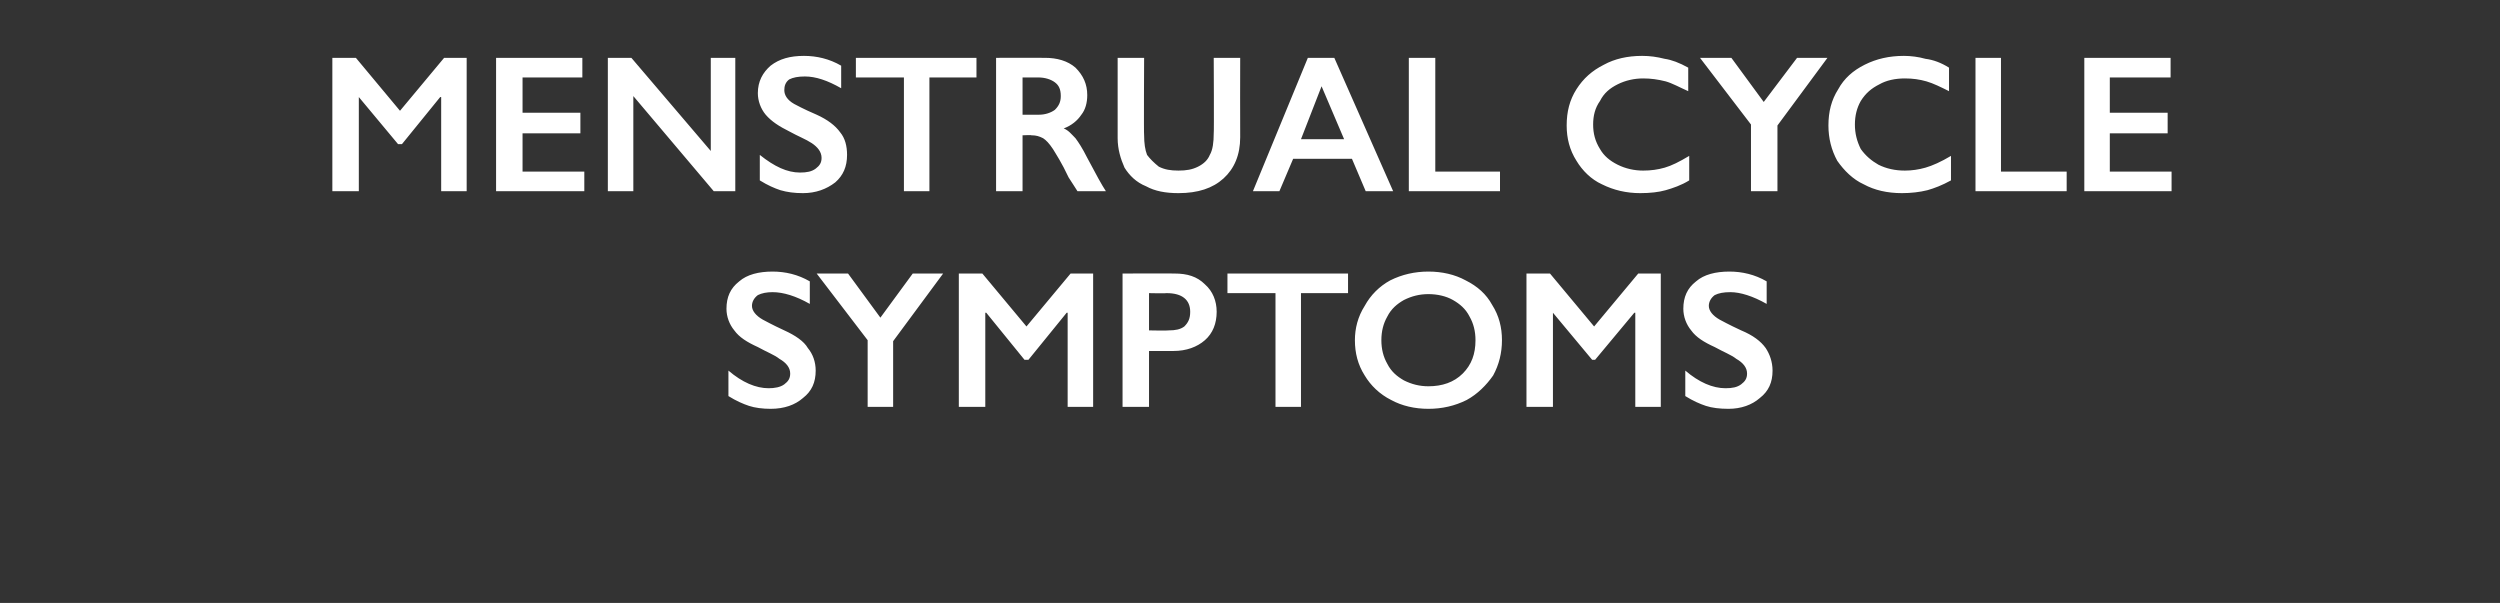 <?xml version="1.0" standalone="no"?><!DOCTYPE svg PUBLIC "-//W3C//DTD SVG 1.1//EN" "http://www.w3.org/Graphics/SVG/1.1/DTD/svg11.dtd"><svg xmlns="http://www.w3.org/2000/svg" version="1.1" width="255px" height="61.5px" viewBox="0 -5 255 61.5" style="top:-5px"><rect x="0" y="-5" width="255" height="61.5" fill="#333333" stroke="none"/>  <desc>Menstrual cycle symptoms</desc>  <defs/>  <g id="Polygon164934">    <path d="M 78.8 22.7 C 80.1 22.7 81.4 23 82.6 23.7 C 82.6 23.7 82.6 26 82.6 26 C 81.2 25.2 79.9 24.8 78.8 24.8 C 78.2 24.8 77.7 24.9 77.3 25.1 C 76.9 25.4 76.7 25.8 76.7 26.2 C 76.7 26.7 77.1 27.2 77.8 27.6 C 78 27.7 78.7 28.1 80 28.7 C 81.1 29.2 82 29.8 82.4 30.5 C 82.9 31.1 83.2 31.9 83.2 32.8 C 83.2 34 82.8 34.9 81.9 35.6 C 81.1 36.3 80 36.7 78.6 36.7 C 77.8 36.7 77 36.6 76.4 36.4 C 75.8 36.2 75.1 35.9 74.3 35.4 C 74.3 35.4 74.3 32.8 74.3 32.8 C 75.7 34 77.1 34.6 78.4 34.6 C 79 34.6 79.6 34.5 80 34.2 C 80.4 33.9 80.6 33.6 80.6 33.1 C 80.6 32.5 80.2 32 79.5 31.6 C 79 31.2 78.2 30.9 77.3 30.4 C 76.2 29.9 75.4 29.4 74.9 28.7 C 74.4 28.1 74.1 27.3 74.1 26.5 C 74.1 25.3 74.5 24.4 75.4 23.7 C 76.2 23 77.4 22.7 78.8 22.7 Z M 86.5 22.9 L 89.8 27.4 L 93.1 22.9 L 96.2 22.9 L 91.1 29.8 L 91.1 36.5 L 88.5 36.5 L 88.5 29.7 L 83.3 22.9 L 86.5 22.9 Z M 100.2 22.9 L 104.7 28.3 L 109.2 22.9 L 111.5 22.9 L 111.5 36.5 L 108.9 36.5 L 108.9 26.9 L 108.8 26.9 L 104.9 31.7 L 104.5 31.7 L 100.6 26.9 L 100.5 26.9 L 100.5 36.5 L 97.8 36.5 L 97.8 22.9 L 100.2 22.9 Z M 119.8 22.9 C 121.1 22.9 122.1 23.2 122.9 24 C 123.7 24.7 124.1 25.7 124.1 26.8 C 124.1 28 123.7 29 122.9 29.7 C 122.1 30.4 121 30.8 119.7 30.8 C 119.71 30.8 117.2 30.8 117.2 30.8 L 117.2 36.5 L 114.5 36.5 L 114.5 22.9 C 114.5 22.9 119.81 22.88 119.8 22.9 Z M 119.2 28.7 C 119.9 28.7 120.4 28.6 120.8 28.3 C 121.2 27.9 121.4 27.5 121.4 26.8 C 121.4 25.6 120.6 24.9 119 24.9 C 118.97 24.94 117.2 24.9 117.2 24.9 L 117.2 28.7 C 117.2 28.7 119.16 28.74 119.2 28.7 Z M 137.5 22.9 L 137.5 24.9 L 132.7 24.9 L 132.7 36.5 L 130.1 36.5 L 130.1 24.9 L 125.2 24.9 L 125.2 22.9 L 137.5 22.9 Z M 145.7 22.7 C 147.1 22.7 148.4 23 149.5 23.6 C 150.7 24.2 151.6 25 152.2 26.1 C 152.9 27.2 153.2 28.4 153.2 29.7 C 153.2 31 152.9 32.2 152.3 33.3 C 151.6 34.3 150.7 35.2 149.6 35.8 C 148.4 36.4 147.1 36.7 145.7 36.7 C 144.3 36.7 143 36.4 141.9 35.8 C 140.7 35.2 139.8 34.3 139.2 33.3 C 138.5 32.2 138.2 31 138.2 29.7 C 138.2 28.5 138.5 27.3 139.2 26.2 C 139.8 25.1 140.7 24.2 141.8 23.6 C 143 23 144.3 22.7 145.7 22.7 Z M 140.9 29.7 C 140.9 30.6 141.1 31.4 141.5 32.1 C 141.9 32.9 142.5 33.4 143.2 33.8 C 144 34.2 144.8 34.4 145.7 34.4 C 147.1 34.4 148.3 34 149.2 33.1 C 150.1 32.2 150.5 31.1 150.5 29.7 C 150.5 28.8 150.3 28 149.9 27.3 C 149.5 26.5 148.9 26 148.2 25.6 C 147.5 25.2 146.6 25 145.7 25 C 144.8 25 144 25.2 143.2 25.6 C 142.5 26 141.9 26.5 141.5 27.3 C 141.1 28 140.9 28.8 140.9 29.7 Z M 158.1 22.9 L 162.6 28.3 L 167.1 22.9 L 169.4 22.9 L 169.4 36.5 L 166.8 36.5 L 166.8 26.9 L 166.7 26.9 L 162.7 31.7 L 162.4 31.7 L 158.4 26.9 L 158.4 26.9 L 158.4 36.5 L 155.7 36.5 L 155.7 22.9 L 158.1 22.9 Z M 176.4 22.7 C 177.7 22.7 179 23 180.2 23.7 C 180.2 23.7 180.2 26 180.2 26 C 178.8 25.2 177.5 24.8 176.5 24.8 C 175.8 24.8 175.3 24.9 174.9 25.1 C 174.5 25.4 174.3 25.8 174.3 26.2 C 174.3 26.7 174.7 27.2 175.4 27.6 C 175.6 27.7 176.3 28.1 177.6 28.7 C 178.8 29.2 179.6 29.8 180.1 30.5 C 180.5 31.1 180.8 31.9 180.8 32.8 C 180.8 34 180.4 34.9 179.5 35.6 C 178.7 36.3 177.6 36.7 176.3 36.7 C 175.4 36.7 174.6 36.6 174 36.4 C 173.4 36.2 172.7 35.9 171.9 35.4 C 171.9 35.4 171.9 32.8 171.9 32.8 C 173.3 34 174.7 34.6 176 34.6 C 176.7 34.6 177.2 34.5 177.6 34.2 C 178 33.9 178.2 33.6 178.2 33.1 C 178.2 32.5 177.8 32 177.1 31.6 C 176.6 31.2 175.8 30.9 174.9 30.4 C 173.8 29.9 173 29.4 172.5 28.7 C 172 28.1 171.7 27.3 171.7 26.5 C 171.7 25.3 172.1 24.4 173 23.7 C 173.8 23 175 22.7 176.4 22.7 Z " stroke="none" fill="#fff"/>  </g>  <g id="Polygon164933">    <path d="M 36.3 0.9 L 40.8 6.3 L 45.3 0.9 L 47.6 0.9 L 47.6 14.5 L 45 14.5 L 45 4.9 L 44.9 4.9 L 41 9.7 L 40.6 9.7 L 36.6 4.9 L 36.6 4.9 L 36.6 14.5 L 33.9 14.5 L 33.9 0.9 L 36.3 0.9 Z M 59.4 0.9 L 59.4 2.9 L 53.3 2.9 L 53.3 6.5 L 59.2 6.5 L 59.2 8.6 L 53.3 8.6 L 53.3 12.5 L 59.6 12.5 L 59.6 14.5 L 50.6 14.5 L 50.6 0.9 L 59.4 0.9 Z M 64.4 0.9 L 72.5 10.4 L 72.5 0.9 L 75 0.9 L 75 14.5 L 72.8 14.5 L 64.6 4.8 L 64.6 14.5 L 62 14.5 L 62 0.9 L 64.4 0.9 Z M 82 0.7 C 83.3 0.7 84.6 1 85.8 1.7 C 85.8 1.7 85.8 4 85.8 4 C 84.4 3.2 83.2 2.8 82.1 2.8 C 81.4 2.8 80.9 2.9 80.5 3.1 C 80.1 3.4 80 3.8 80 4.2 C 80 4.7 80.3 5.2 81 5.6 C 81.2 5.7 81.9 6.1 83.3 6.7 C 84.4 7.2 85.2 7.8 85.7 8.5 C 86.2 9.1 86.4 9.9 86.4 10.8 C 86.4 12 86 12.9 85.2 13.6 C 84.3 14.3 83.2 14.7 81.9 14.7 C 81 14.7 80.3 14.6 79.6 14.4 C 79 14.2 78.3 13.9 77.5 13.4 C 77.5 13.4 77.5 10.8 77.5 10.8 C 79 12 80.3 12.6 81.6 12.6 C 82.3 12.6 82.8 12.5 83.2 12.2 C 83.6 11.9 83.8 11.6 83.8 11.1 C 83.8 10.5 83.4 10 82.8 9.6 C 82.2 9.2 81.4 8.9 80.5 8.4 C 79.5 7.9 78.7 7.4 78.1 6.7 C 77.6 6.1 77.3 5.3 77.3 4.5 C 77.3 3.3 77.8 2.4 78.6 1.7 C 79.5 1 80.6 0.7 82 0.7 Z M 99.6 0.9 L 99.6 2.9 L 94.8 2.9 L 94.8 14.5 L 92.2 14.5 L 92.2 2.9 L 87.3 2.9 L 87.3 0.9 L 99.6 0.9 Z M 106.6 0.9 C 107.8 0.9 108.9 1.2 109.7 1.9 C 110.5 2.7 110.9 3.6 110.9 4.7 C 110.9 5.5 110.7 6.2 110.3 6.7 C 109.9 7.3 109.3 7.8 108.5 8.1 C 109 8.3 109.3 8.7 109.7 9.1 C 110 9.5 110.4 10.1 110.9 11.1 C 111.8 12.8 112.4 13.9 112.8 14.5 C 112.8 14.5 109.9 14.5 109.9 14.5 C 109.7 14.2 109.4 13.7 109 13.1 C 108.3 11.6 107.7 10.7 107.4 10.2 C 107 9.6 106.7 9.3 106.4 9.1 C 106 8.9 105.7 8.8 105.2 8.8 C 105.24 8.76 104.3 8.8 104.3 8.8 L 104.3 14.5 L 101.6 14.5 L 101.6 0.9 C 101.6 0.9 106.55 0.88 106.6 0.9 Z M 106 6.7 C 106.6 6.7 107.2 6.5 107.6 6.2 C 108 5.8 108.2 5.4 108.2 4.8 C 108.2 4.1 108 3.7 107.6 3.4 C 107.2 3.1 106.6 2.9 105.9 2.9 C 105.92 2.9 104.3 2.9 104.3 2.9 L 104.3 6.7 C 104.3 6.7 105.96 6.7 106 6.7 Z M 116.7 0.9 C 116.7 0.9 116.66 8.82 116.7 8.8 C 116.7 9.6 116.8 10.3 117 10.8 C 117.3 11.2 117.7 11.6 118.2 12 C 118.8 12.3 119.4 12.4 120.2 12.4 C 121 12.4 121.6 12.3 122.2 12 C 122.8 11.7 123.2 11.3 123.4 10.8 C 123.7 10.3 123.8 9.5 123.8 8.6 C 123.84 8.64 123.8 0.9 123.8 0.9 L 126.5 0.9 C 126.5 0.9 126.48 8.98 126.5 9 C 126.5 10.8 125.9 12.2 124.8 13.2 C 123.7 14.2 122.2 14.7 120.2 14.7 C 118.9 14.7 117.8 14.5 116.9 14 C 115.9 13.6 115.2 12.9 114.7 12.1 C 114.3 11.2 114 10.2 114 9.1 C 114.01 9.08 114 0.9 114 0.9 L 116.7 0.9 Z M 136.1 0.9 L 142.1 14.5 L 139.3 14.5 L 137.9 11.2 L 131.9 11.2 L 130.5 14.5 L 127.8 14.5 L 133.4 0.9 L 136.1 0.9 Z M 132.7 9.2 L 137.1 9.2 L 134.8 3.8 L 132.7 9.2 Z M 146.4 0.9 L 146.4 12.5 L 153 12.5 L 153 14.5 L 143.7 14.5 L 143.7 0.9 L 146.4 0.9 Z M 167.5 0.7 C 168.3 0.7 169 0.8 169.8 1 C 170.5 1.1 171.3 1.4 172.2 1.9 C 172.2 1.9 172.2 4.3 172.2 4.3 C 171.3 3.9 170.6 3.5 169.9 3.3 C 169.1 3.1 168.4 3 167.6 3 C 166.7 3 165.8 3.2 165 3.6 C 164.2 4 163.6 4.5 163.2 5.3 C 162.7 6 162.5 6.8 162.5 7.7 C 162.5 8.6 162.7 9.4 163.2 10.2 C 163.6 10.9 164.2 11.4 165 11.8 C 165.8 12.2 166.7 12.4 167.6 12.4 C 168.4 12.4 169.1 12.3 169.8 12.1 C 170.5 11.9 171.3 11.5 172.3 10.9 C 172.3 10.9 172.3 13.4 172.3 13.4 C 171.5 13.9 170.6 14.2 169.9 14.4 C 169.2 14.6 168.3 14.7 167.3 14.7 C 165.9 14.7 164.6 14.4 163.4 13.8 C 162.3 13.3 161.4 12.4 160.8 11.4 C 160.1 10.3 159.8 9.1 159.8 7.8 C 159.8 6.4 160.1 5.2 160.8 4.1 C 161.5 3 162.4 2.2 163.6 1.6 C 164.7 1 166 0.7 167.5 0.7 Z M 176.6 0.9 L 179.9 5.4 L 183.3 0.9 L 186.4 0.9 L 181.3 7.8 L 181.3 14.5 L 178.6 14.5 L 178.6 7.7 L 173.4 0.9 L 176.6 0.9 Z M 194.2 0.7 C 194.9 0.7 195.7 0.8 196.4 1 C 197.2 1.1 198 1.4 198.8 1.9 C 198.8 1.9 198.8 4.3 198.8 4.3 C 198 3.9 197.2 3.5 196.5 3.3 C 195.8 3.1 195.1 3 194.3 3 C 193.3 3 192.4 3.2 191.7 3.6 C 190.9 4 190.3 4.5 189.8 5.3 C 189.4 6 189.2 6.8 189.2 7.7 C 189.2 8.6 189.4 9.4 189.8 10.2 C 190.3 10.9 190.9 11.4 191.6 11.8 C 192.4 12.2 193.3 12.4 194.3 12.4 C 195 12.4 195.7 12.3 196.4 12.1 C 197.1 11.9 198 11.5 199 10.9 C 199 10.9 199 13.4 199 13.4 C 198.1 13.9 197.3 14.2 196.6 14.4 C 195.8 14.6 194.9 14.7 194 14.7 C 192.5 14.7 191.2 14.4 190.1 13.8 C 189 13.3 188.1 12.4 187.4 11.4 C 186.8 10.3 186.5 9.1 186.5 7.8 C 186.5 6.4 186.8 5.2 187.5 4.1 C 188.1 3 189 2.2 190.2 1.6 C 191.4 1 192.7 0.7 194.2 0.7 Z M 204.1 0.9 L 204.1 12.5 L 210.8 12.5 L 210.8 14.5 L 201.5 14.5 L 201.5 0.9 L 204.1 0.9 Z M 221.4 0.9 L 221.4 2.9 L 215.2 2.9 L 215.2 6.5 L 221.1 6.5 L 221.1 8.6 L 215.2 8.6 L 215.2 12.5 L 221.5 12.5 L 221.5 14.5 L 212.6 14.5 L 212.6 0.9 L 221.4 0.9 Z " stroke="none" fill="#fff"/>  </g></svg>